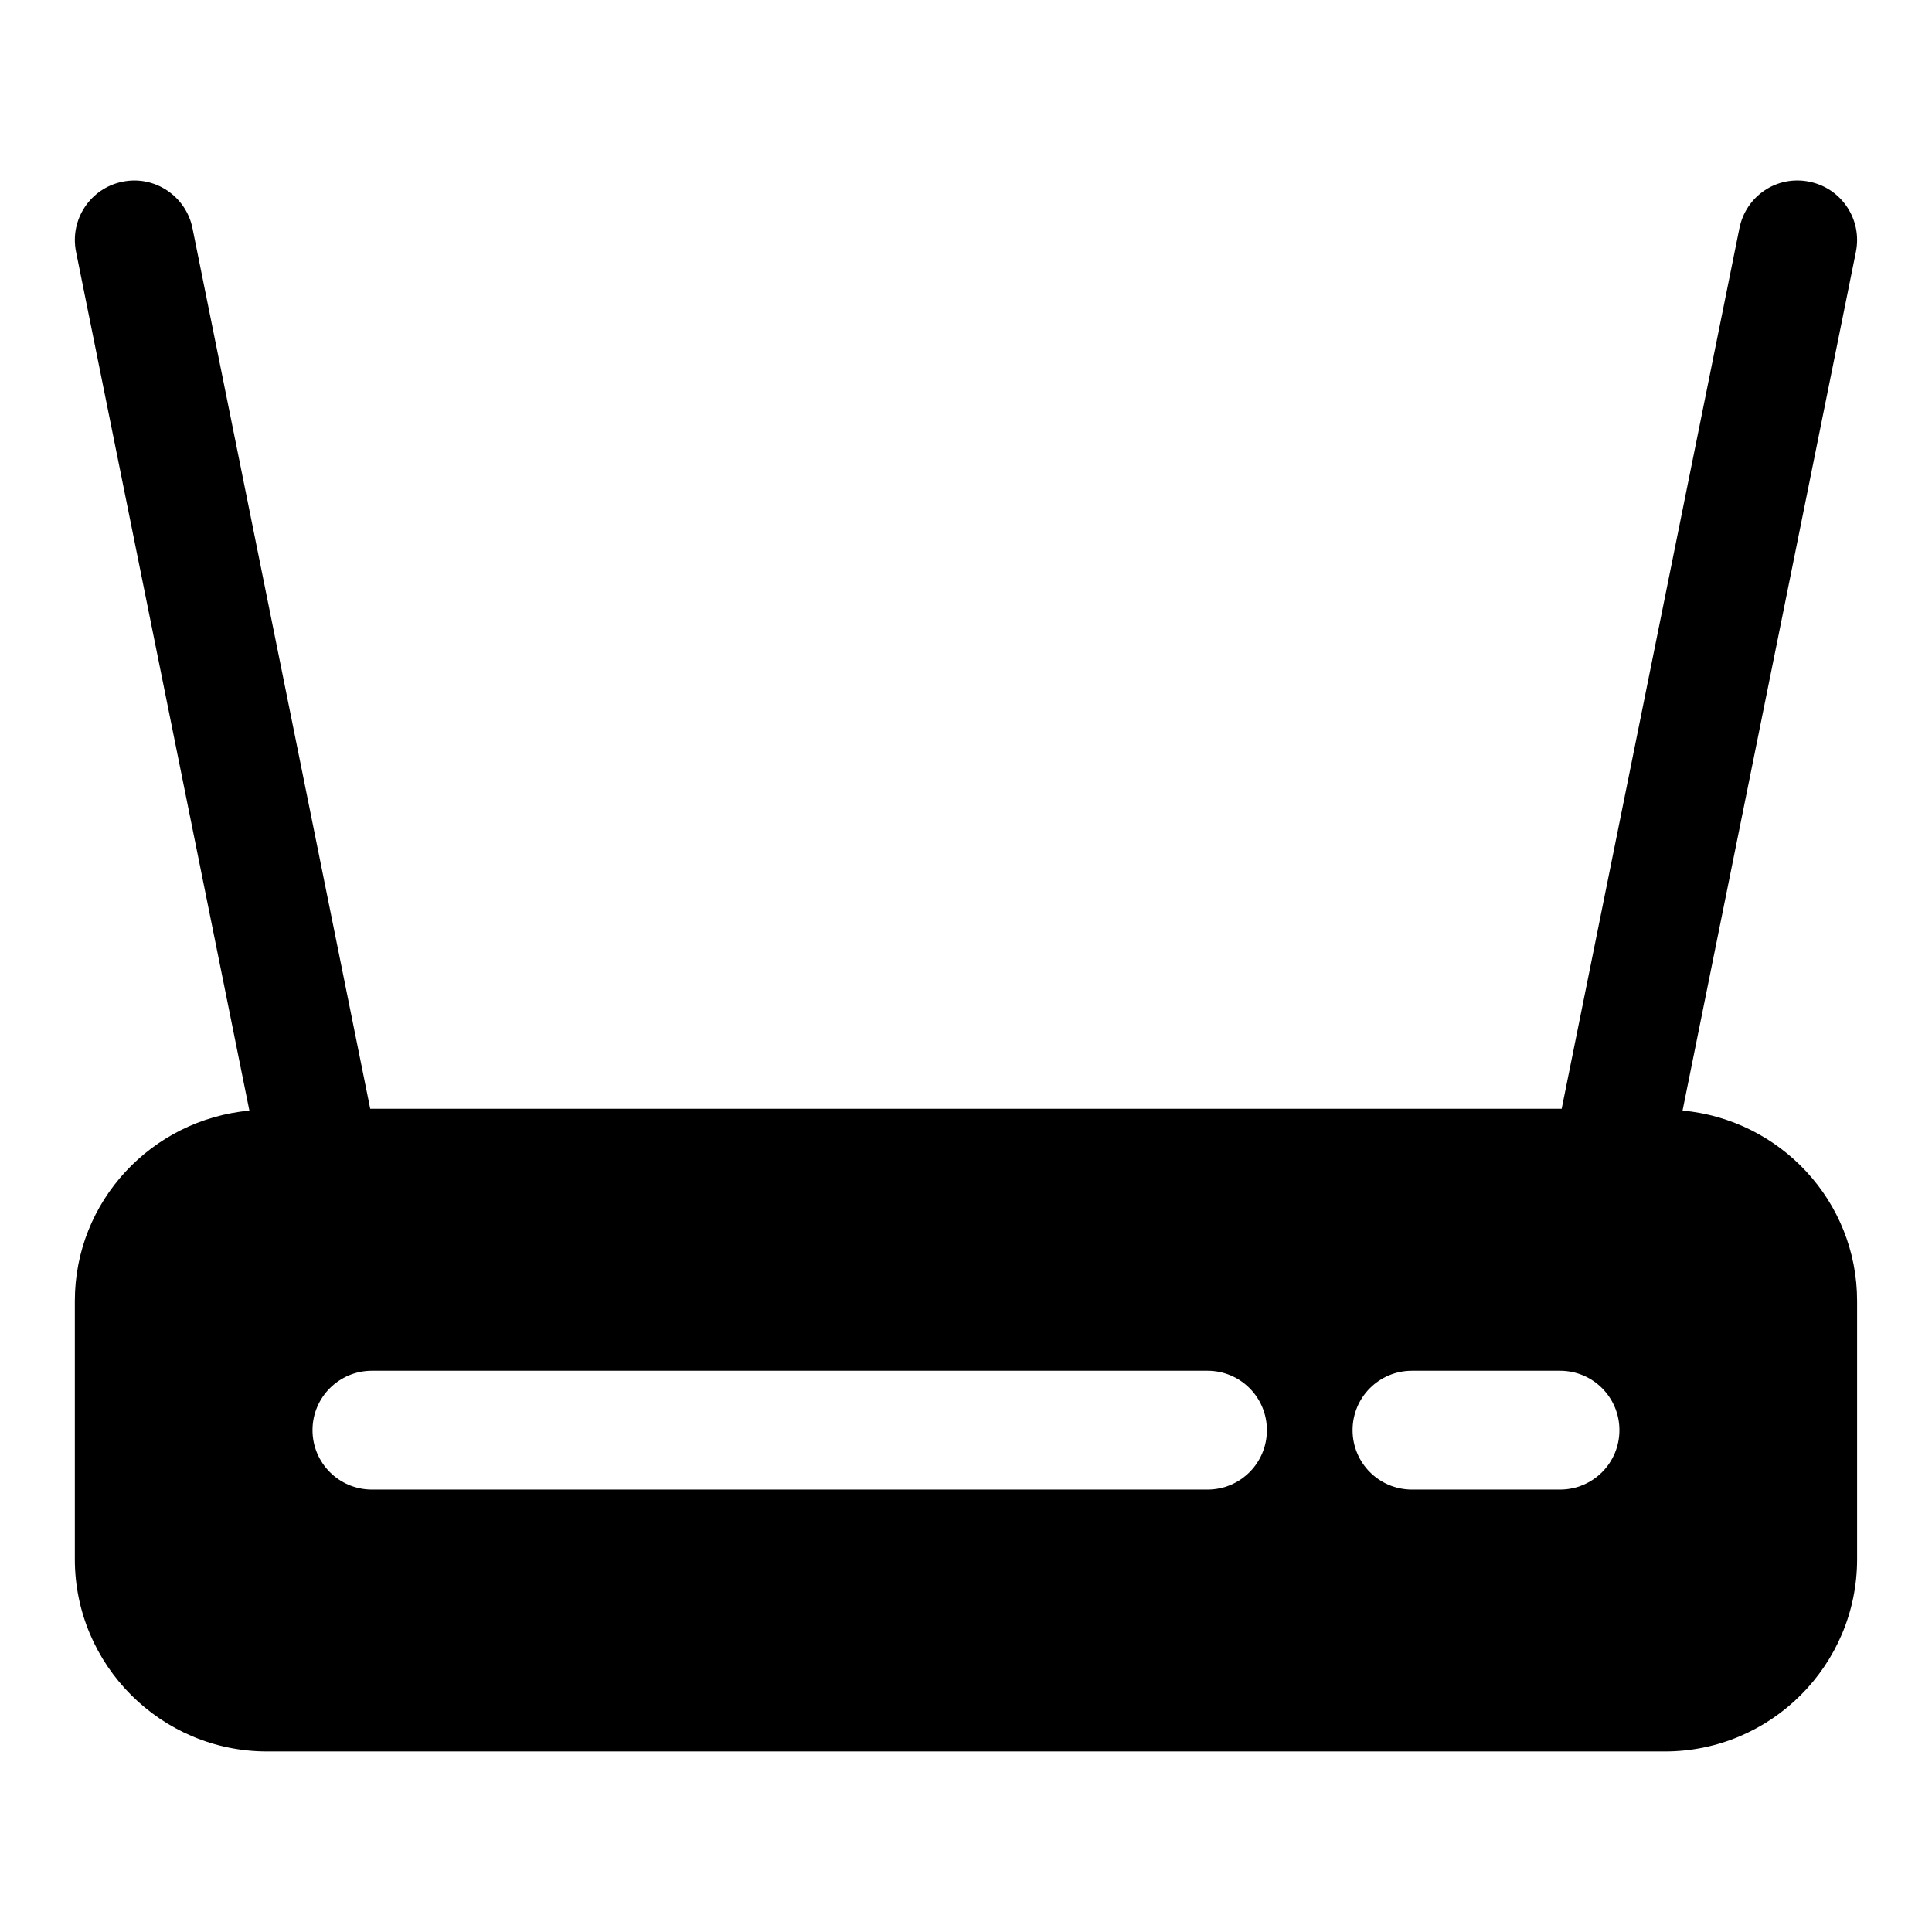 <?xml version="1.0" encoding="UTF-8"?>
<!-- The Best Svg Icon site in the world: iconSvg.co, Visit us! https://iconsvg.co -->
<svg fill="#000000" width="800px" height="800px" version="1.1" viewBox="144 144 512 512" xmlns="http://www.w3.org/2000/svg">
 <path d="m589.9 438.3 45.941-227.58c1.715-8.535-3.793-16.832-12.312-18.562-8.645-1.777-16.832 3.777-18.562 12.312l-47.105 233.36h-315.75l-47.105-233.36c-1.719-8.516-10.062-14.074-18.547-12.312-8.52 1.719-14.027 10.031-12.312 18.562l45.941 227.6c-25.867 2.391-46.258 23.961-46.258 50.457v68.438c0 28.086 22.859 50.934 50.949 50.934h370.44c28.086 0 50.934-22.844 50.934-50.934v-68.438c0-26.496-20.391-48.066-46.258-50.473zm-125.9 100.45h-221.44c-8.691 0-15.742-7.039-15.742-15.742 0-8.707 7.055-15.742 15.742-15.742h221.44c8.707 0 15.742 7.039 15.742 15.742 0 8.707-7.039 15.742-15.742 15.742zm93.422 0h-39.234c-8.707 0-15.742-7.039-15.742-15.742 0-8.707 7.039-15.742 15.742-15.742h39.234c8.707 0 15.742 7.039 15.742 15.742 0.004 8.707-7.035 15.742-15.742 15.742z"/>
</svg>